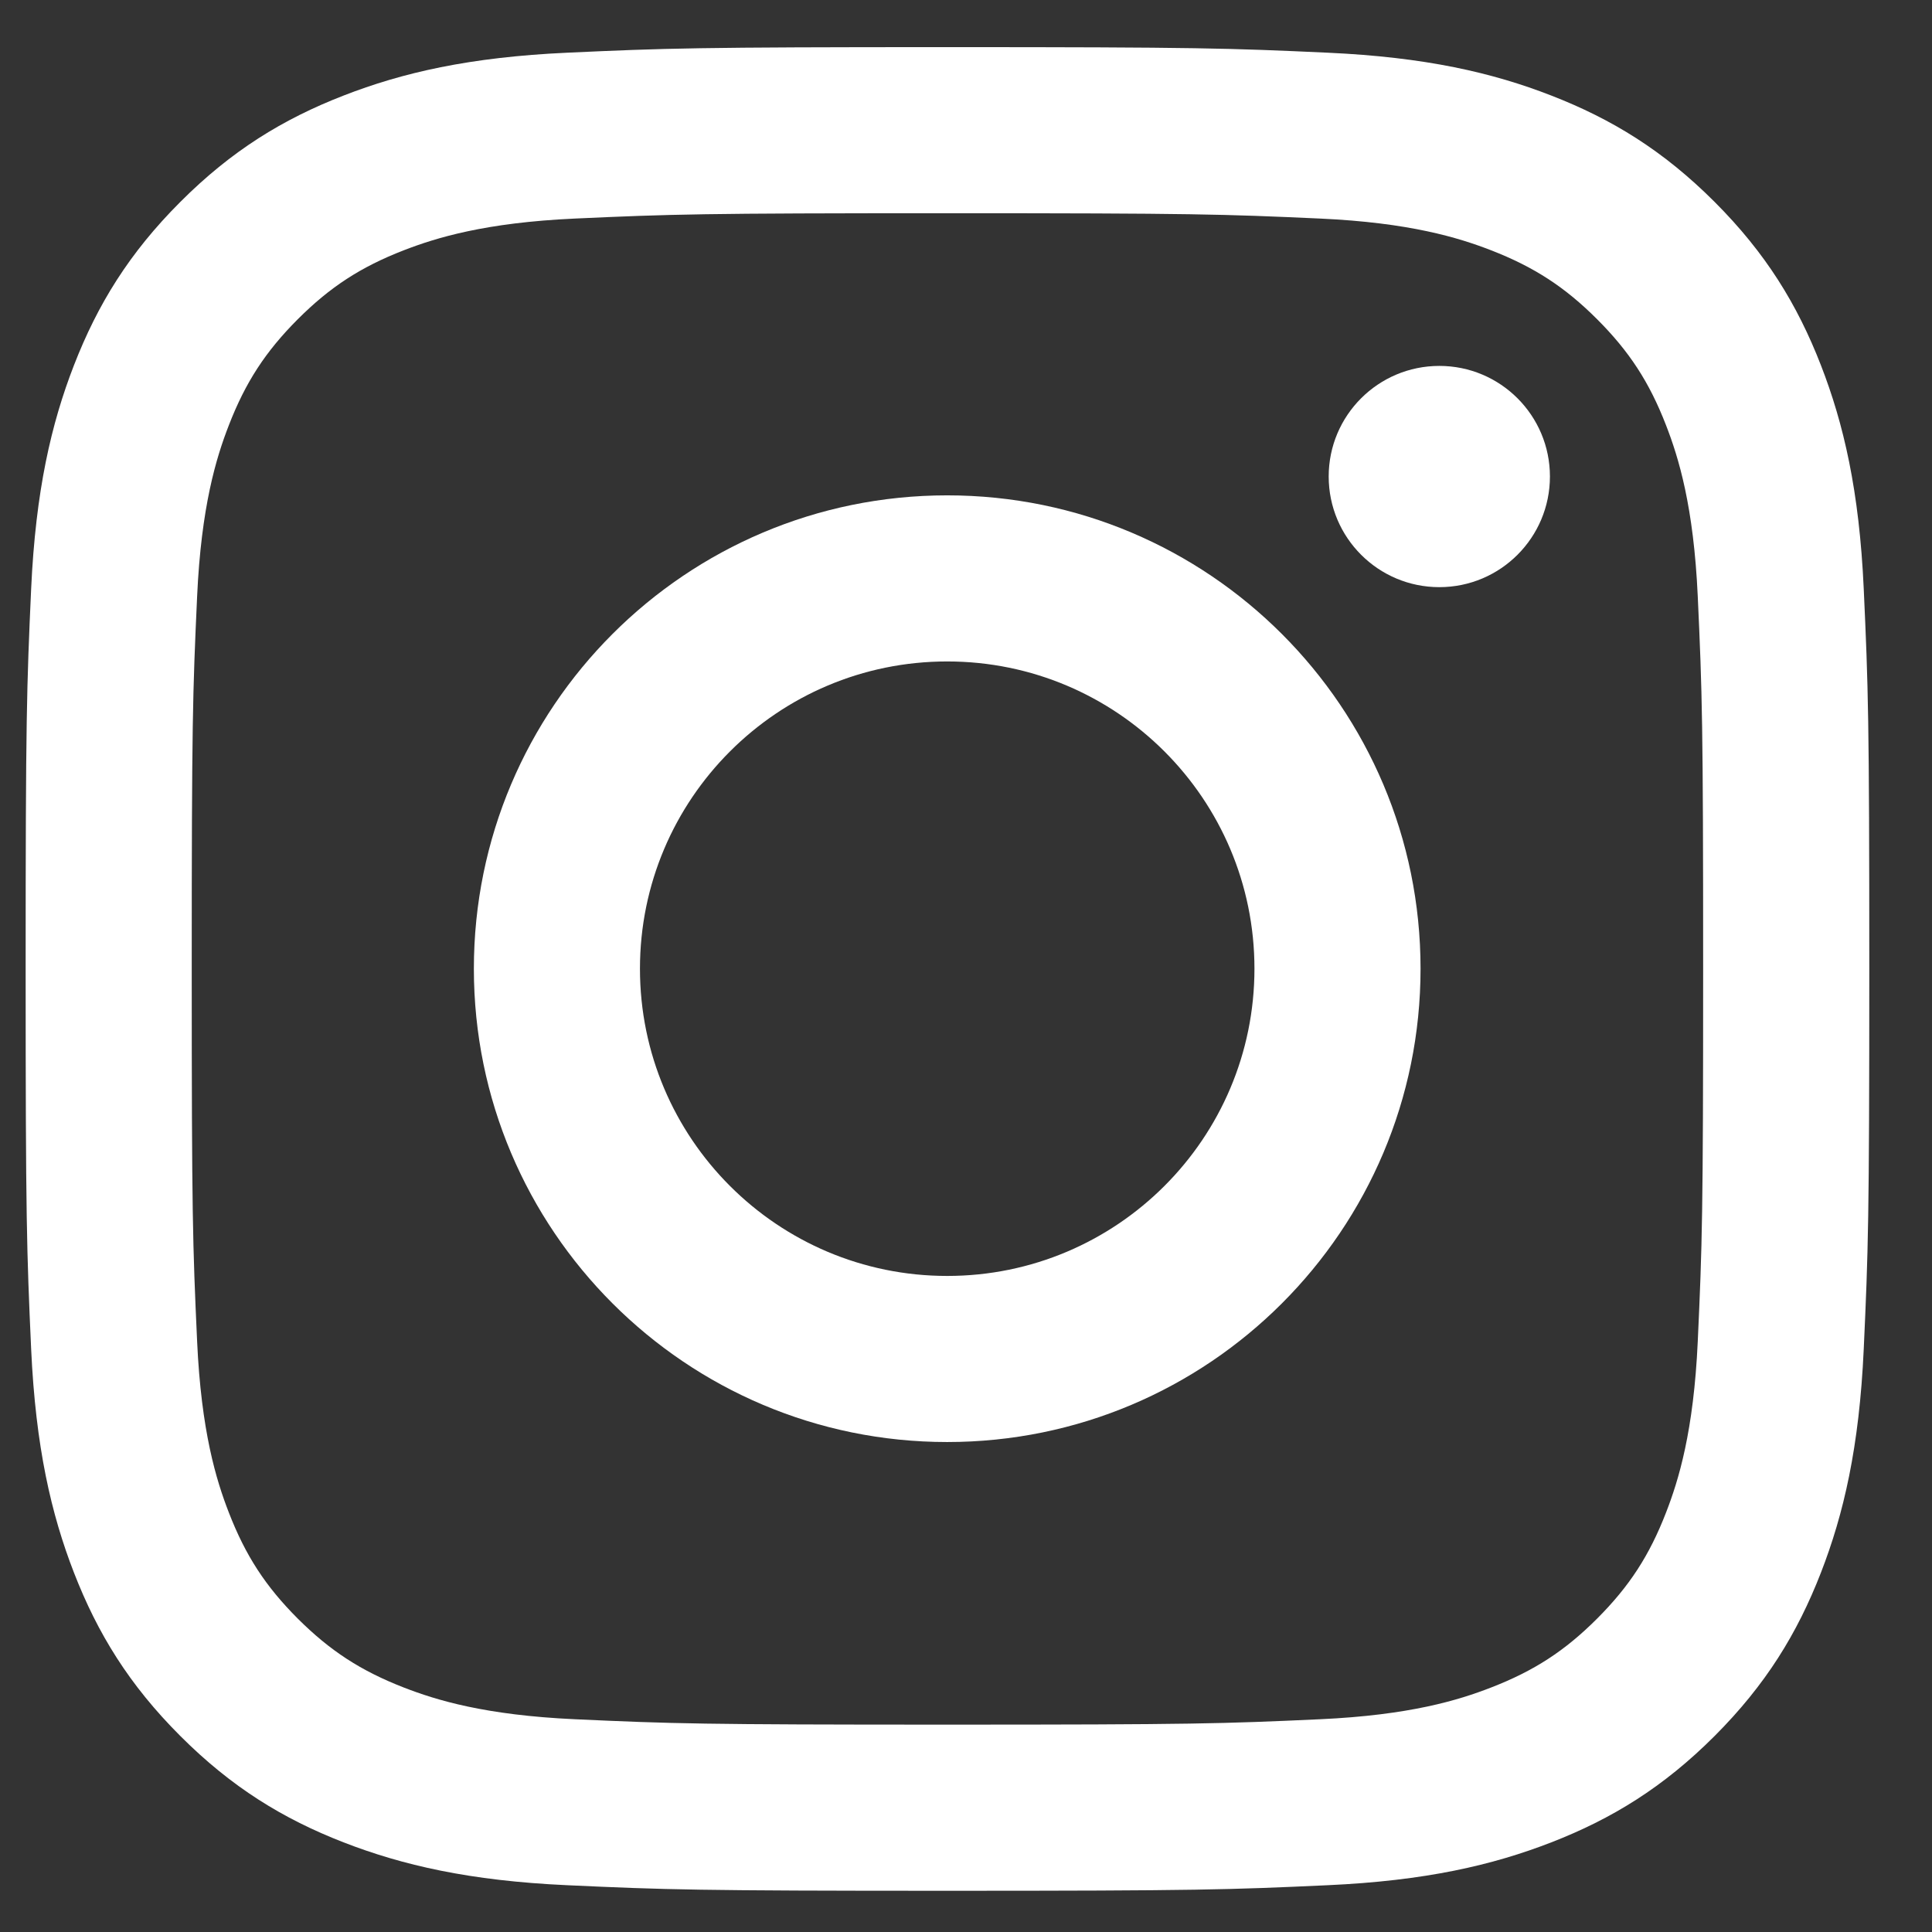 <svg width="33" height="33" viewBox="0 0 33 33" fill="none" xmlns="http://www.w3.org/2000/svg">
<rect x="0" y="0" width="33" height="33" fill="#333333" stroke="none"/>
<g clip-path="url(#clip0_476_2015)">
<path d="M16.183 3.642C20.387 3.642 20.885 3.658 22.546 3.733C24.081 3.803 24.914 4.06 25.469 4.275C26.204 4.561 26.729 4.902 27.28 5.453C27.831 6.004 28.172 6.528 28.457 7.263C28.673 7.818 28.929 8.652 28.999 10.187C29.075 11.847 29.091 12.345 29.091 16.55C29.091 20.754 29.075 21.252 28.999 22.912C28.929 24.447 28.673 25.281 28.457 25.836C28.172 26.571 27.831 27.095 27.28 27.647C26.729 28.198 26.204 28.539 25.469 28.824C24.914 29.04 24.081 29.296 22.546 29.366C20.886 29.442 20.387 29.458 16.183 29.458C11.979 29.458 11.481 29.442 9.821 29.366C8.286 29.296 7.452 29.04 6.897 28.824C6.162 28.538 5.638 28.197 5.086 27.647C4.535 27.095 4.194 26.571 3.909 25.836C3.693 25.281 3.437 24.447 3.367 22.912C3.291 21.252 3.275 20.754 3.275 16.55C3.275 12.345 3.291 11.848 3.367 10.187C3.437 8.652 3.693 7.818 3.909 7.263C4.194 6.528 4.536 6.004 5.086 5.453C5.637 4.902 6.162 4.56 6.897 4.275C7.452 4.06 8.286 3.803 9.821 3.733C11.481 3.658 11.979 3.642 16.183 3.642ZM16.183 0.805C11.907 0.805 11.371 0.823 9.691 0.9C8.016 0.976 6.871 1.242 5.869 1.632C4.834 2.034 3.956 2.572 3.081 3.448C2.205 4.323 1.667 5.201 1.264 6.237C0.875 7.238 0.609 8.383 0.532 10.058C0.456 11.738 0.438 12.274 0.438 16.55C0.438 20.827 0.456 21.363 0.532 23.042C0.609 24.718 0.875 25.863 1.264 26.864C1.667 27.9 2.205 28.778 3.081 29.653C3.956 30.528 4.834 31.067 5.869 31.469C6.871 31.858 8.016 32.125 9.691 32.201C11.371 32.278 11.907 32.296 16.183 32.296C20.459 32.296 20.996 32.278 22.675 32.201C24.351 32.125 25.496 31.858 26.497 31.469C27.532 31.067 28.411 30.528 29.286 29.653C30.161 28.777 30.699 27.9 31.102 26.864C31.491 25.863 31.758 24.718 31.834 23.042C31.911 21.363 31.929 20.827 31.929 16.55C31.929 12.274 31.911 11.738 31.834 10.058C31.758 8.383 31.491 7.238 31.102 6.237C30.699 5.201 30.161 4.323 29.286 3.448C28.41 2.572 27.532 2.034 26.497 1.632C25.496 1.242 24.351 0.976 22.675 0.9C20.996 0.823 20.459 0.805 16.183 0.805Z" fill="white"/>
<path d="M16.179 8.461C11.713 8.461 8.094 12.081 8.094 16.546C8.094 21.011 11.714 24.631 16.179 24.631C20.644 24.631 24.264 21.011 24.264 16.546C24.264 12.081 20.644 8.461 16.179 8.461ZM16.179 21.794C13.28 21.794 10.931 19.444 10.931 16.546C10.931 13.648 13.281 11.298 16.179 11.298C19.077 11.298 21.427 13.648 21.427 16.546C21.427 19.444 19.077 21.794 16.179 21.794Z" fill="white"/>
<path d="M24.585 10.029C25.628 10.029 26.474 9.183 26.474 8.139C26.474 7.096 25.628 6.25 24.585 6.25C23.541 6.25 22.695 7.096 22.695 8.139C22.695 9.183 23.541 10.029 24.585 10.029Z" fill="white"/>
</g>
<defs>
<clipPath id="clip0_476_2015">
<rect width="32" height="32" fill="white" transform="translate(0.18 0.547)"/>
</clipPath>
</defs>
</svg>
